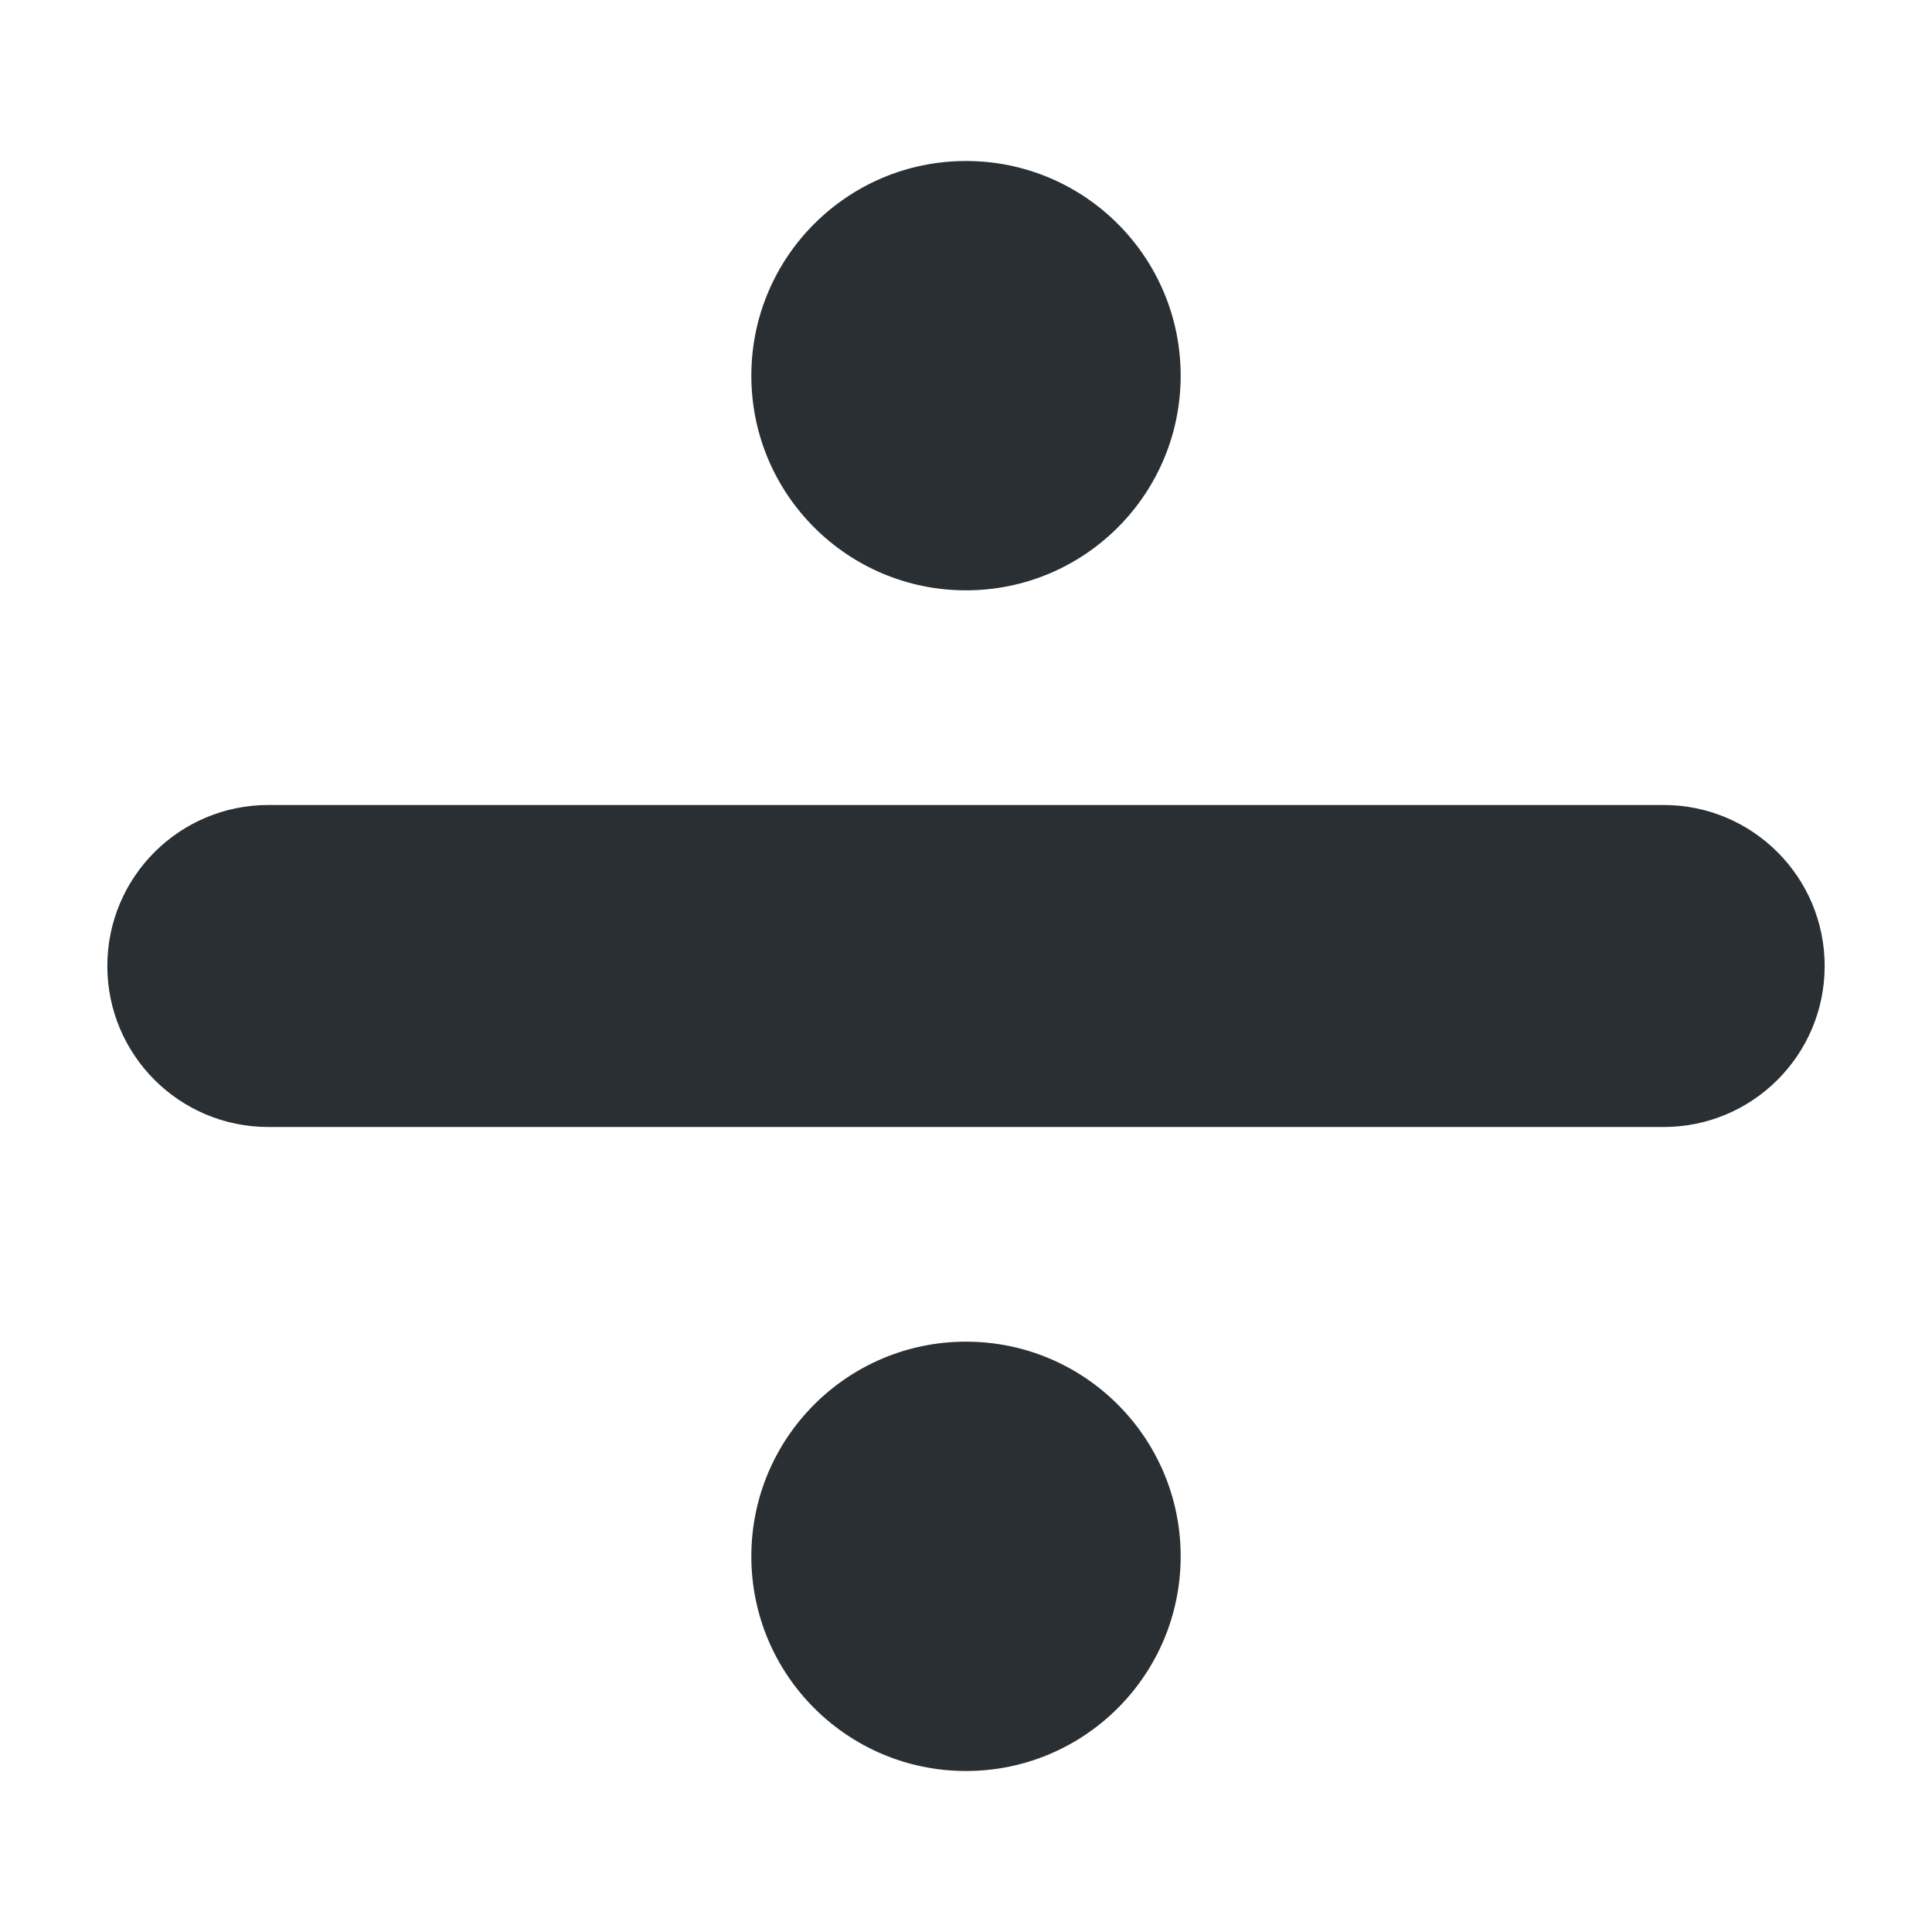 <svg xmlns="http://www.w3.org/2000/svg" viewBox="0 0 36 36"><path fill="#292F33" d="M34 18c0 1.657-1.343 3-3 3H5c-1.657 0-3-1.343-3-3s1.343-3 3-3h26c1.657 0 3 1.343 3 3z"/><circle fill="#292F33" cx="18" cy="7" r="4"/><circle fill="#292F33" cx="18" cy="29" r="4"/></svg>